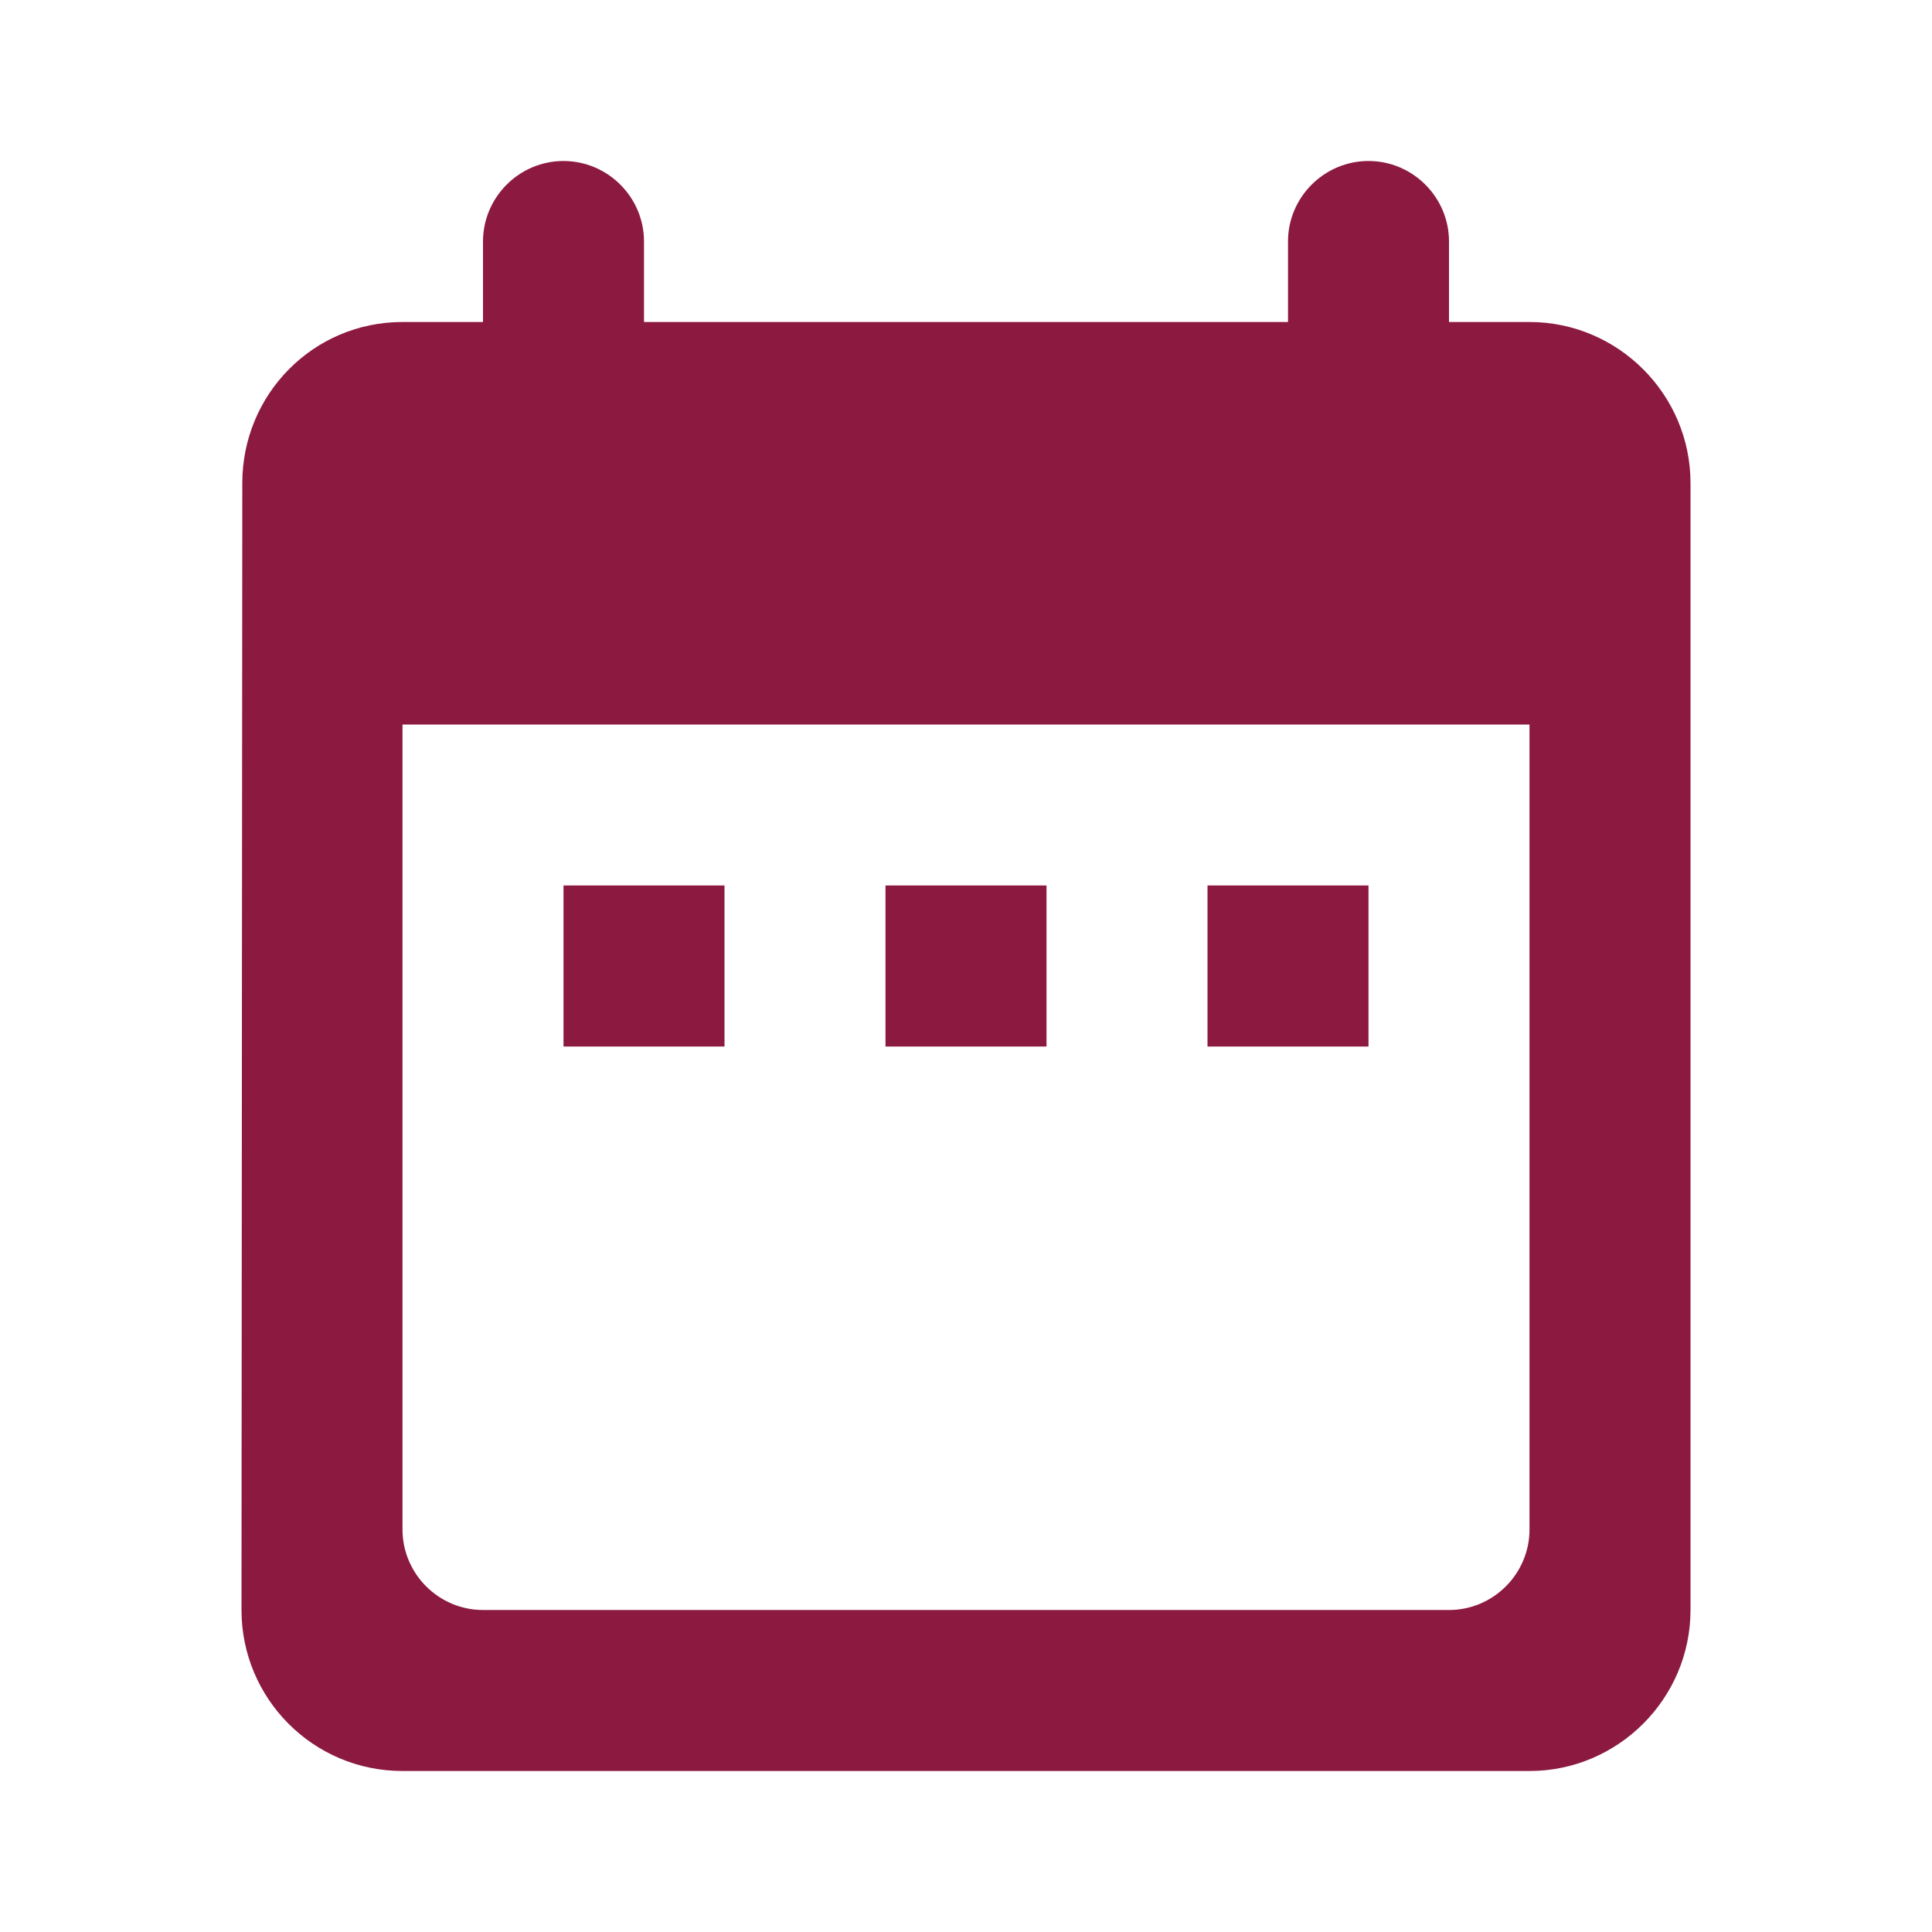 <svg width="24" height="24" viewBox="0 0 24 24" fill="none" xmlns="http://www.w3.org/2000/svg">
<g clip-path="url(#clip0_131_1828)">
<path d="M19 4H18V3C18 2.45 17.55 2 17 2C16.45 2 16 2.45 16 3V4H8V3C8 2.45 7.55 2 7 2C6.45 2 6 2.45 6 3V4H5C3.89 4 3.01 4.9 3.01 6L3 20C3 21.1 3.89 22 5 22H19C20.1 22 21 21.1 21 20V6C21 4.9 20.1 4 19 4ZM19 19C19 19.55 18.55 20 18 20H6C5.45 20 5 19.55 5 19V9H19V19ZM7 11H9V13H7V11ZM11 11H13V13H11V11ZM15 11H17V13H15V11Z" fill="#8C193F"/>
</g>
<defs>
<clipPath id="clip0_131_1828">
<rect width="24" height="24" fill="white"/>
</clipPath>
</defs>
</svg>
